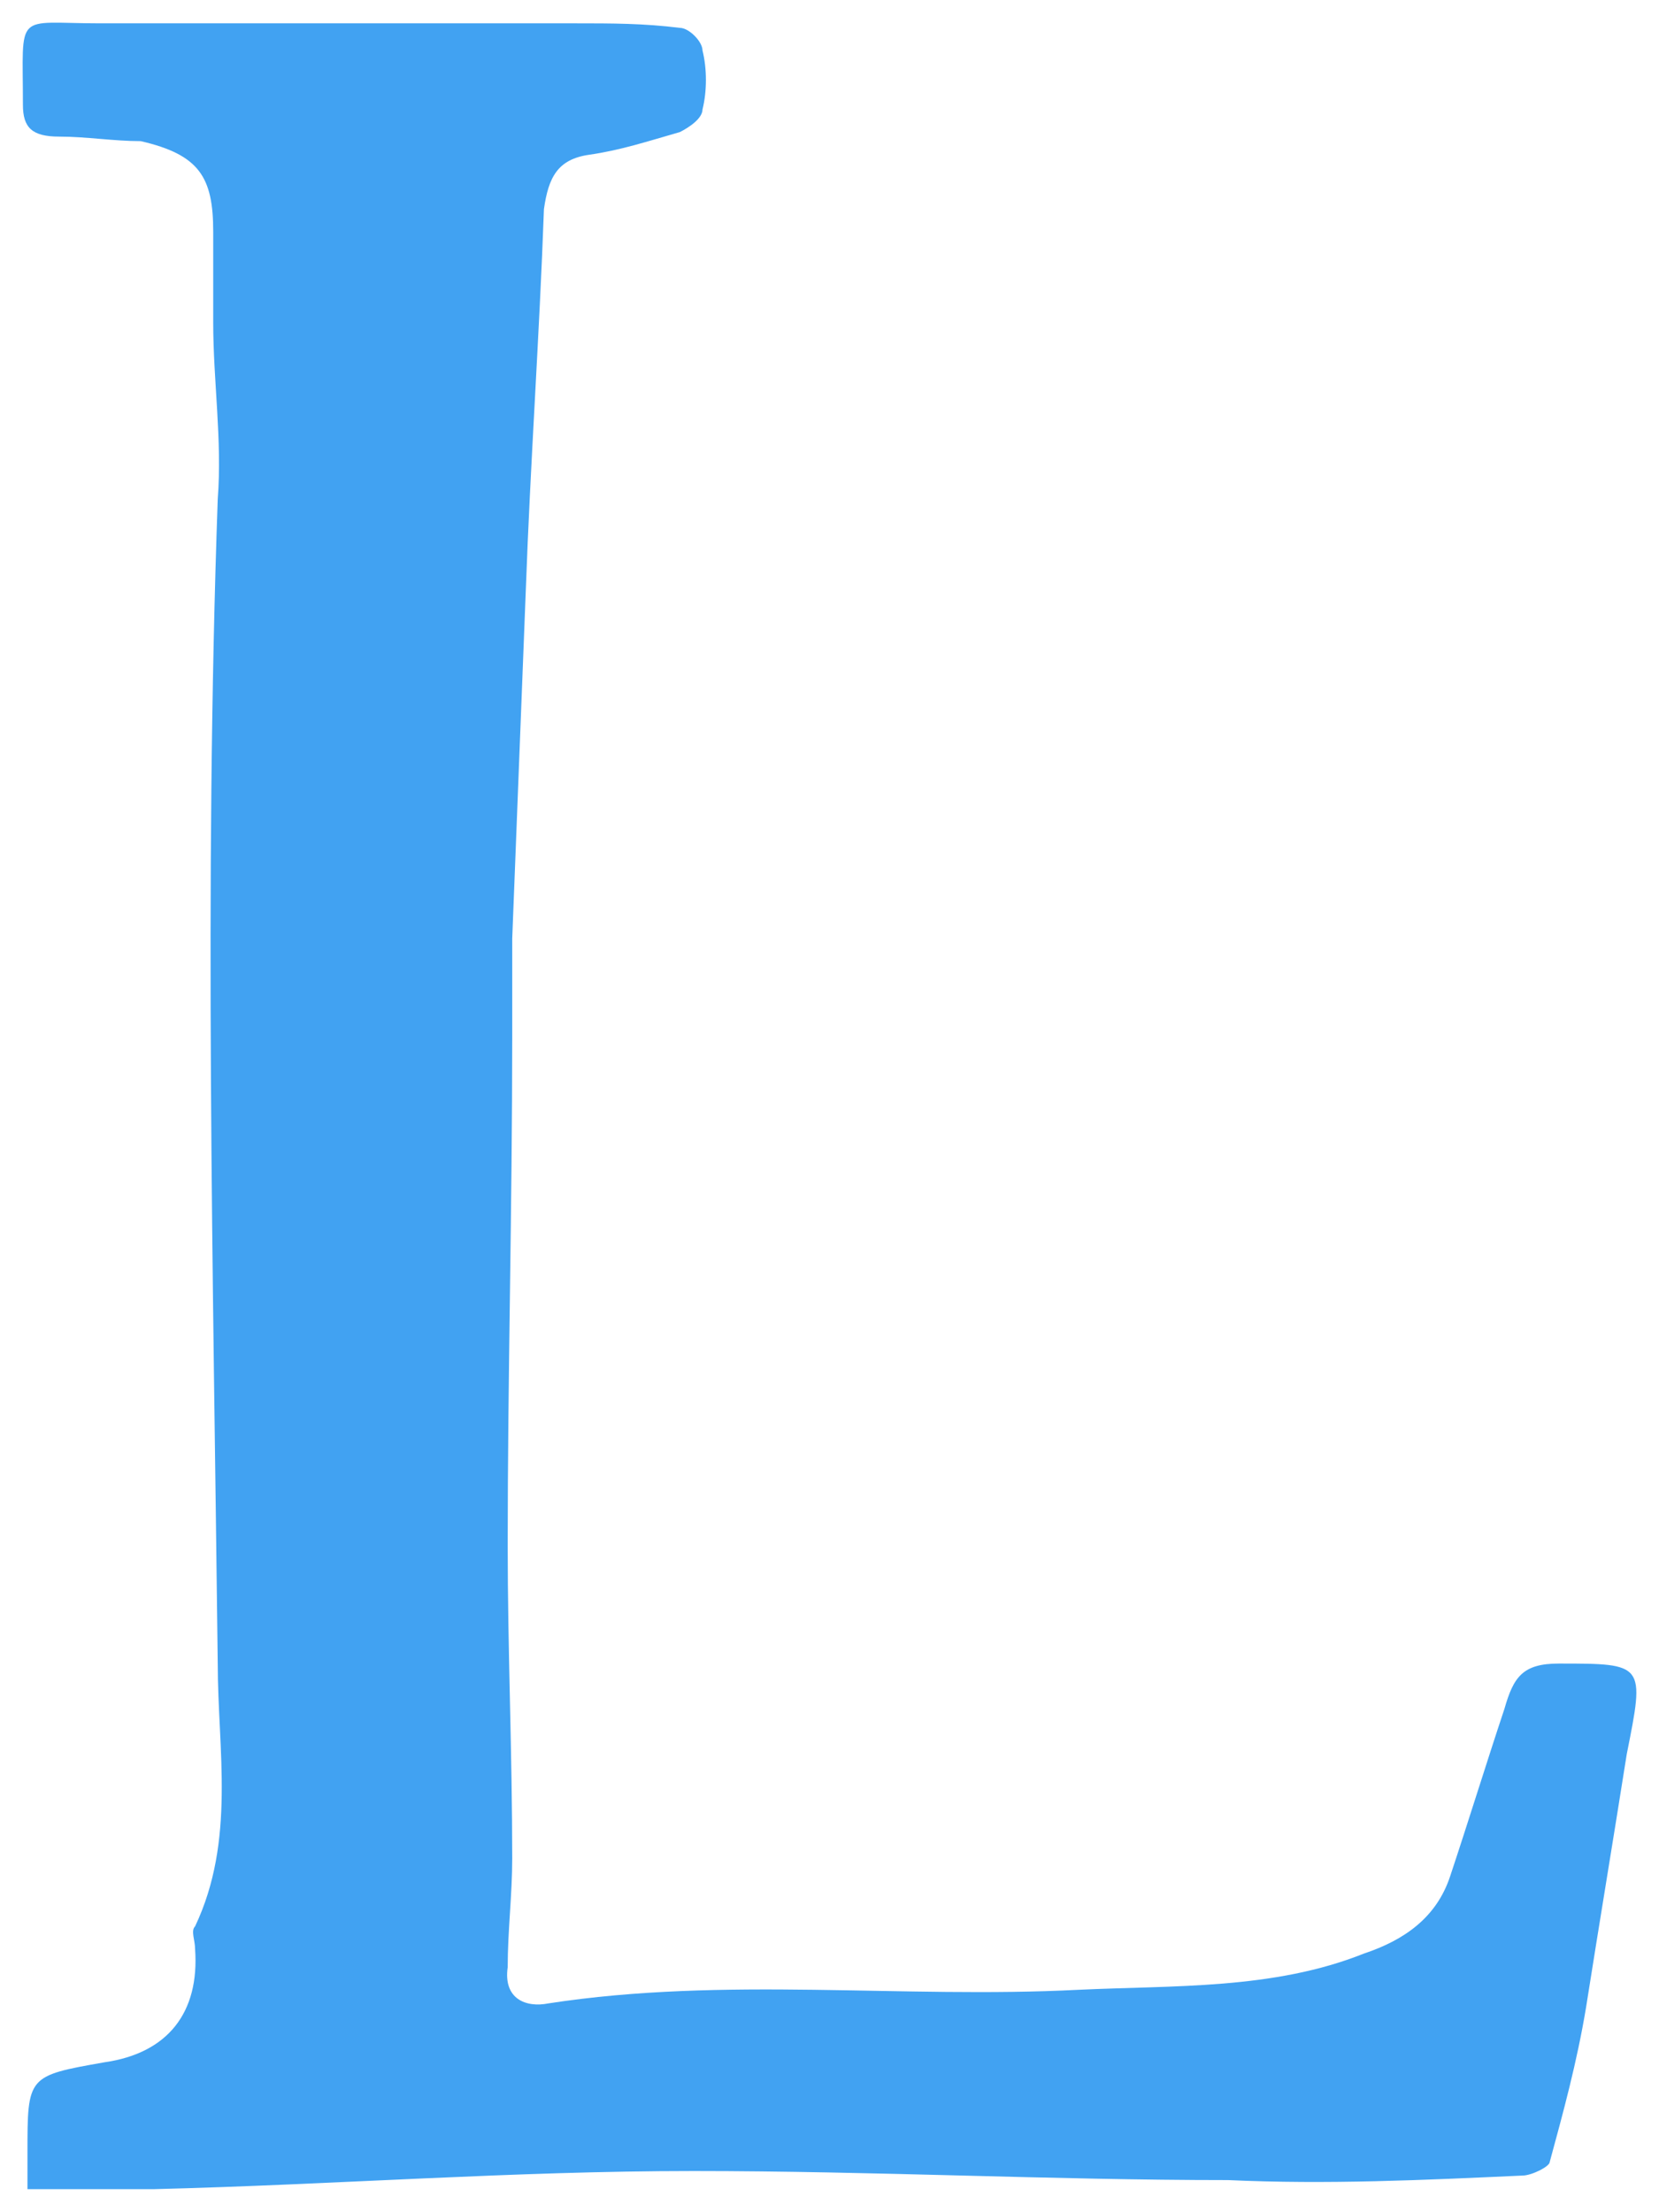 <?xml version="1.0" encoding="utf-8"?><!-- Generator: Adobe Illustrator 18.0.0, SVG Export Plug-In . SVG Version: 6.00 Build 0)  --><!DOCTYPE svg PUBLIC "-//W3C//DTD SVG 1.1//EN" "http://www.w3.org/Graphics/SVG/1.1/DTD/svg11.dtd"><svg xmlns="http://www.w3.org/2000/svg" xmlns:xlink="http://www.w3.org/1999/xlink" version="1.1" id="Layer_2" x="0px" y="0px" viewBox="-0.506 -0.515 36.618 48.815" enable-background="new 0 0 35.6 47.8" xml:space="preserve" width="36.618" height="48.815">
<g>
	<path fill="#41A2F2" d="M35.4,38.2c-0.3,1.9-0.6,3.7-0.9,5.6c-0.2,1.2-0.5,2.3-0.8,3.4c0,0.1-0.4,0.3-0.6,0.3   c-2.2,0.1-4.3,0.2-6.5,0.1c-3.9,0-7.8-0.2-11.8-0.2c-4,0-7.9,0.3-11.9,0.4c-0.9,0-1.8,0-2.8,0c0-0.3,0-0.5,0-0.8c0-1.7,0-1.7,1.7-2   c1.4-0.2,2.1-1.1,2-2.5c0-0.2-0.1-0.4,0-0.5c0.9-1.9,0.5-3.9,0.5-5.8C4.2,27.6,4,19,4.3,10.5c0.1-1.3-0.1-2.6-0.1-3.9   c0-0.7,0-1.3,0-2c0-1.2-0.3-1.7-1.6-2C2,2.6,1.4,2.5,0.8,2.5C0.2,2.5,0,2.3,0,1.8C0-0.3-0.2,0,1.7,0c3.5,0,7,0,10.5,0   c0.8,0,1.5,0,2.3,0.1c0.2,0,0.5,0.3,0.5,0.5c0.1,0.4,0.1,0.9,0,1.3c0,0.2-0.3,0.4-0.5,0.5c-0.7,0.2-1.3,0.4-2,0.5   c-0.7,0.1-0.9,0.5-1,1.2c-0.1,2.8-0.3,5.6-0.4,8.4c-0.1,2.6-0.2,5.1-0.3,7.7c0,0.7,0,1.5,0,2.2c0,3.7-0.1,7.5-0.1,11.2   c0,2.3,0.1,4.6,0.1,6.9c0,0.8-0.1,1.6-0.1,2.4c-0.1,0.7,0.4,0.9,0.9,0.8c3.9-0.6,7.8-0.1,11.7-0.3c2.1-0.1,4.3,0,6.3-0.8   c0.9-0.3,1.6-0.8,1.9-1.7c0.4-1.2,0.8-2.5,1.2-3.7c0.2-0.7,0.4-1,1.2-1C35.8,36.2,35.8,36.2,35.4,38.2z" stroke-width="1"/>
</g>
</svg>